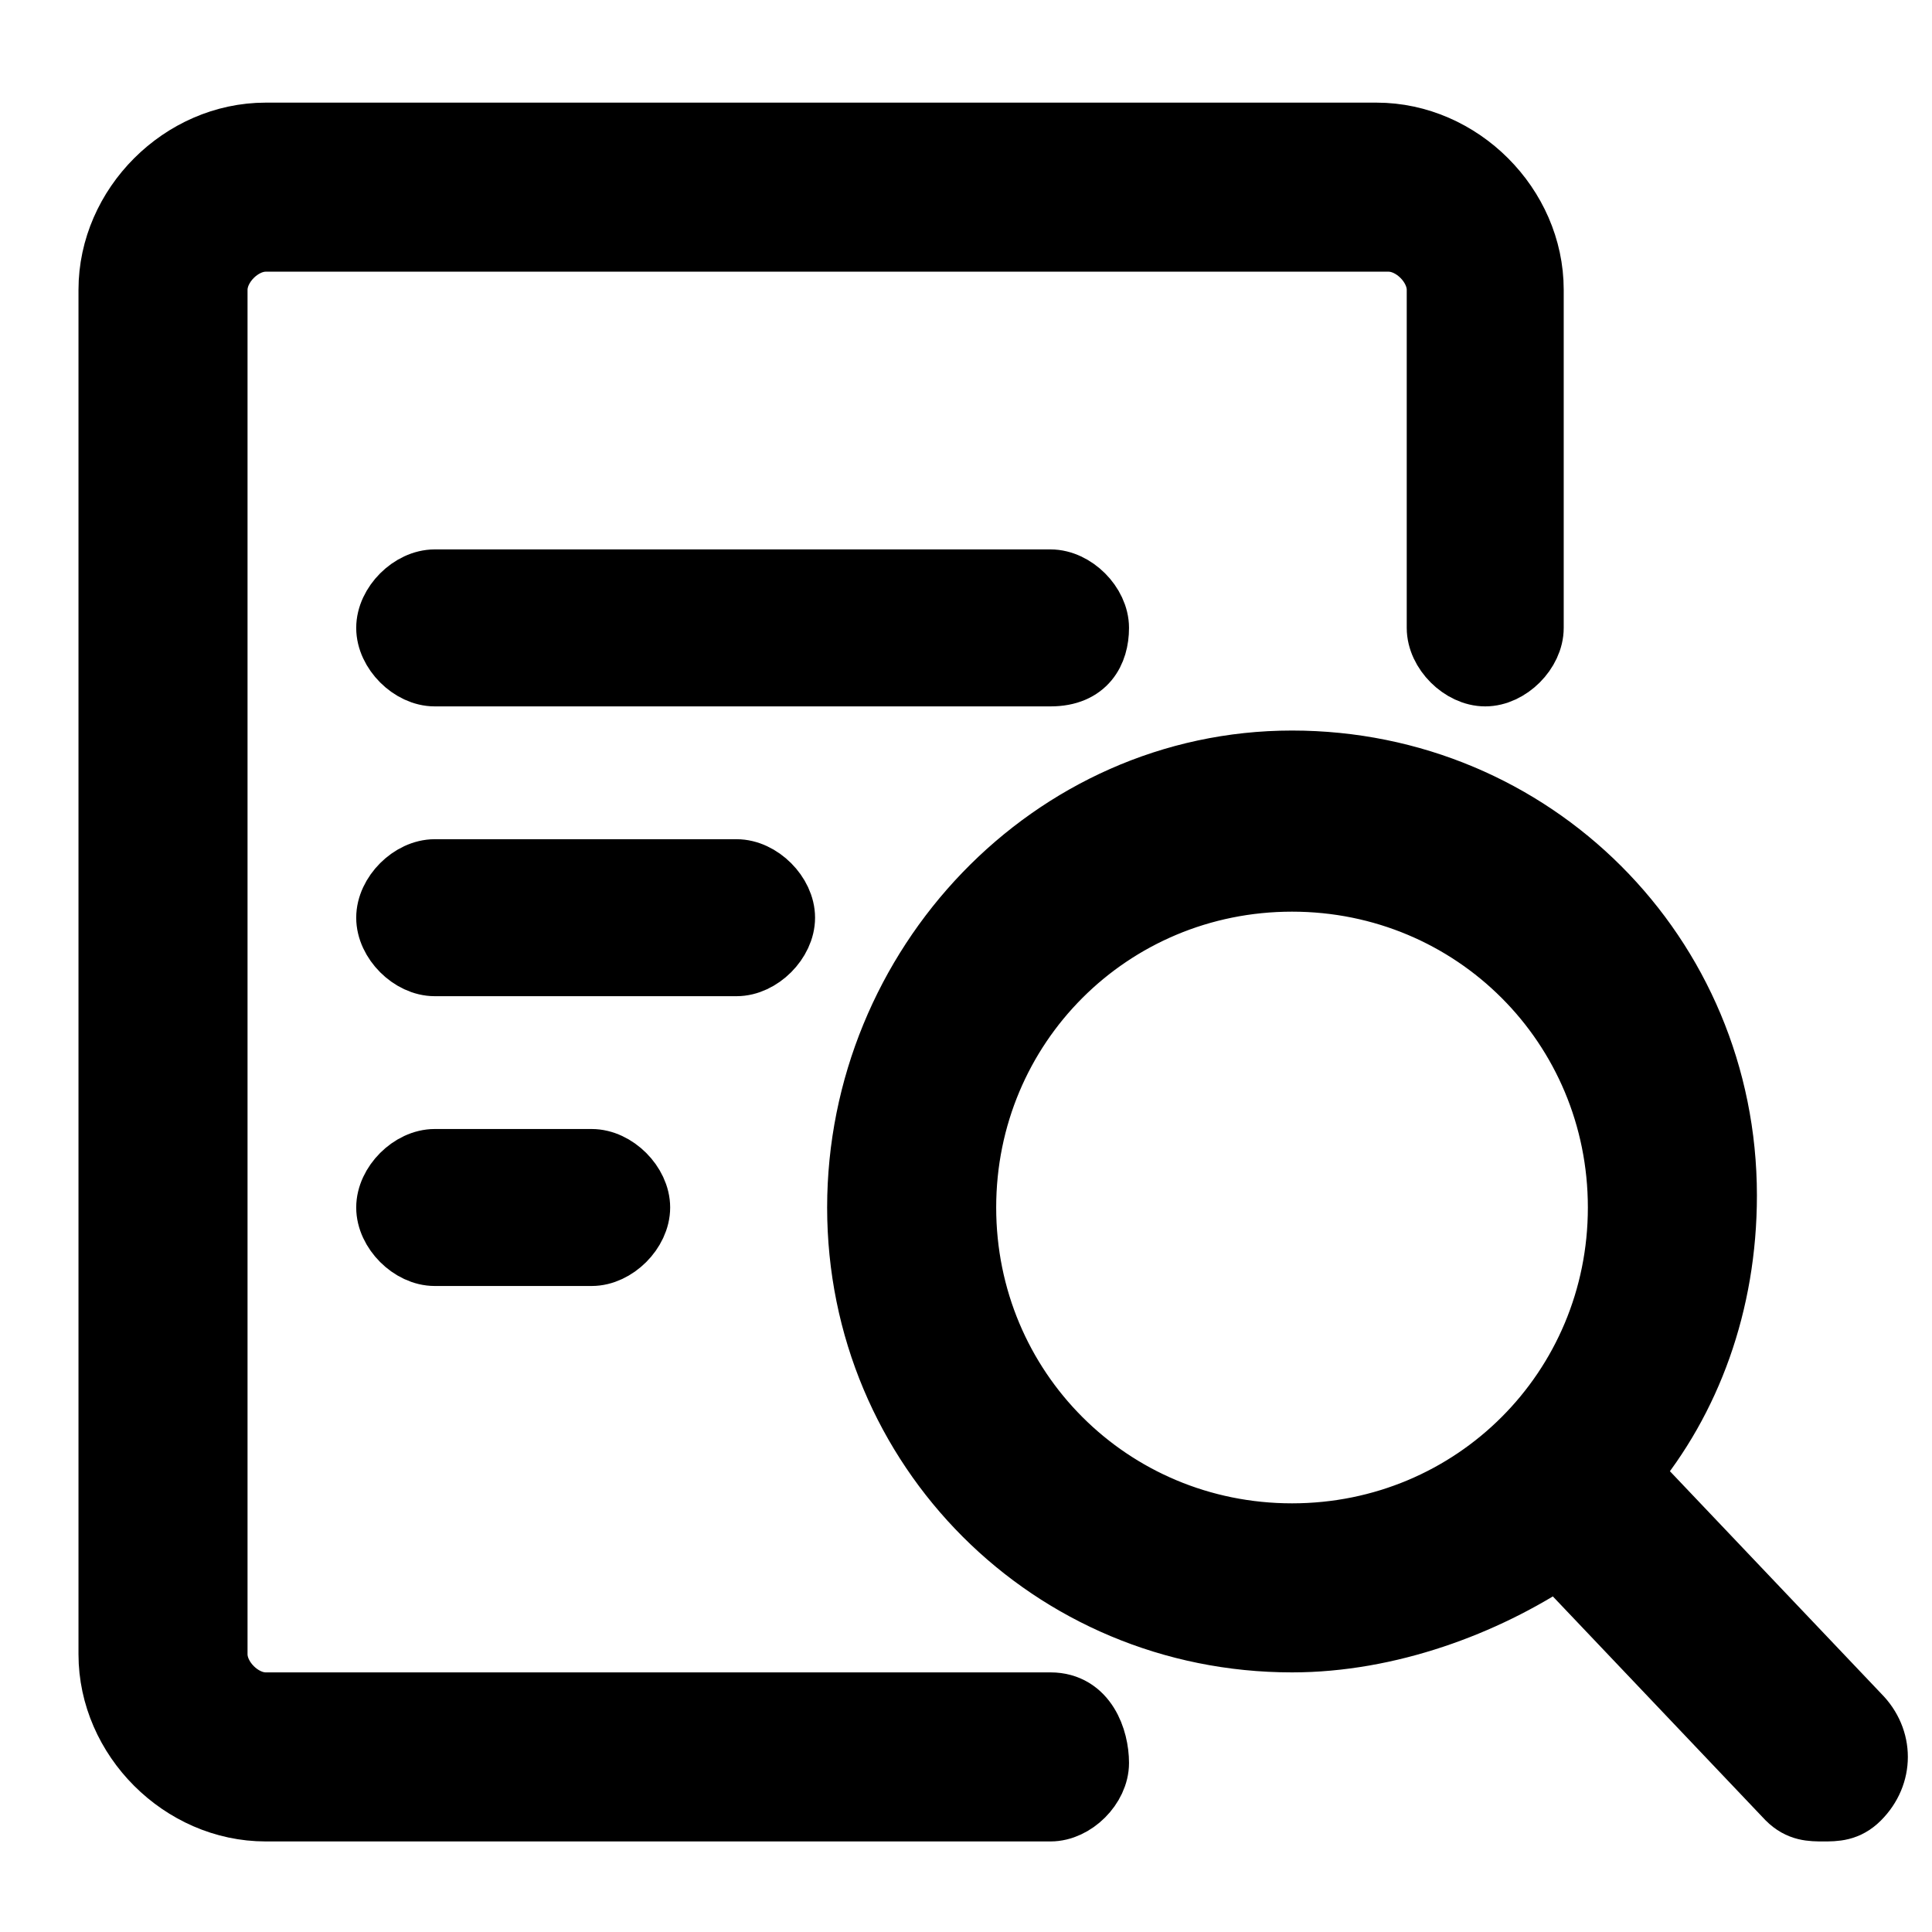 <?xml version="1.0" encoding="utf-8"?>
<!-- Generator: Adobe Illustrator 26.4.1, SVG Export Plug-In . SVG Version: 6.00 Build 0)  -->
<svg version="1.1" id="Layer_2" xmlns="http://www.w3.org/2000/svg" xmlns:xlink="http://www.w3.org/1999/xlink" x="0px" y="0px"
	 viewBox="0 0 16 16" style="enable-background:new 0 0 16 16;" xml:space="preserve">
<style type="text/css">
	.st0{stroke:#000000;stroke-width:0.5;stroke-miterlimit:10;}
</style>
<g>
	<path class="st0" d="M8.7,14.1H2.2c-0.2,0-0.4-0.2-0.4-0.4V2.4c0-0.2,0.2-0.4,0.4-0.4h9.3c0.2,0,0.4,0.2,0.4,0.4v2.8
		c0,0.2,0.2,0.4,0.4,0.4c0.2,0,0.4-0.2,0.4-0.4V2.4c0-0.7-0.6-1.3-1.3-1.3H2.2c-0.7,0-1.3,0.6-1.3,1.3v11.3c0,0.7,0.6,1.3,1.3,1.3
		h6.5c0.2,0,0.4-0.2,0.4-0.4S9,14.1,8.7,14.1z"/>
	<path class="st0" d="M15.4,14.2l-1.9-2c0.5-0.6,0.8-1.4,0.8-2.3c0-2-1.6-3.6-3.6-3.6S7.1,8,7.1,10s1.6,3.6,3.6,3.6
		c0.8,0,1.6-0.3,2.2-0.7l1.9,2c0.1,0.1,0.2,0.1,0.3,0.1c0.1,0,0.2,0,0.3-0.1C15.6,14.7,15.6,14.4,15.4,14.2L15.4,14.2z M10.7,12.7
		C9.2,12.7,8,11.5,8,10s1.2-2.7,2.7-2.7s2.7,1.2,2.7,2.7S12.2,12.7,10.7,12.7z M9.1,5.2c0-0.2-0.2-0.4-0.4-0.4H3.6
		C3.4,4.8,3.2,5,3.2,5.2c0,0.2,0.2,0.4,0.4,0.4h5.1C9,5.6,9.1,5.4,9.1,5.2z M6.5,7.6c0-0.2-0.2-0.4-0.4-0.4H3.6
		c-0.2,0-0.4,0.2-0.4,0.4S3.4,8,3.6,8h2.5C6.3,8,6.5,7.8,6.5,7.6z M3.6,9.6c-0.2,0-0.4,0.2-0.4,0.4c0,0.2,0.2,0.4,0.4,0.4h1.3
		c0.2,0,0.4-0.2,0.4-0.4c0-0.2-0.2-0.4-0.4-0.4H3.6z"/>
</g>
</svg>
